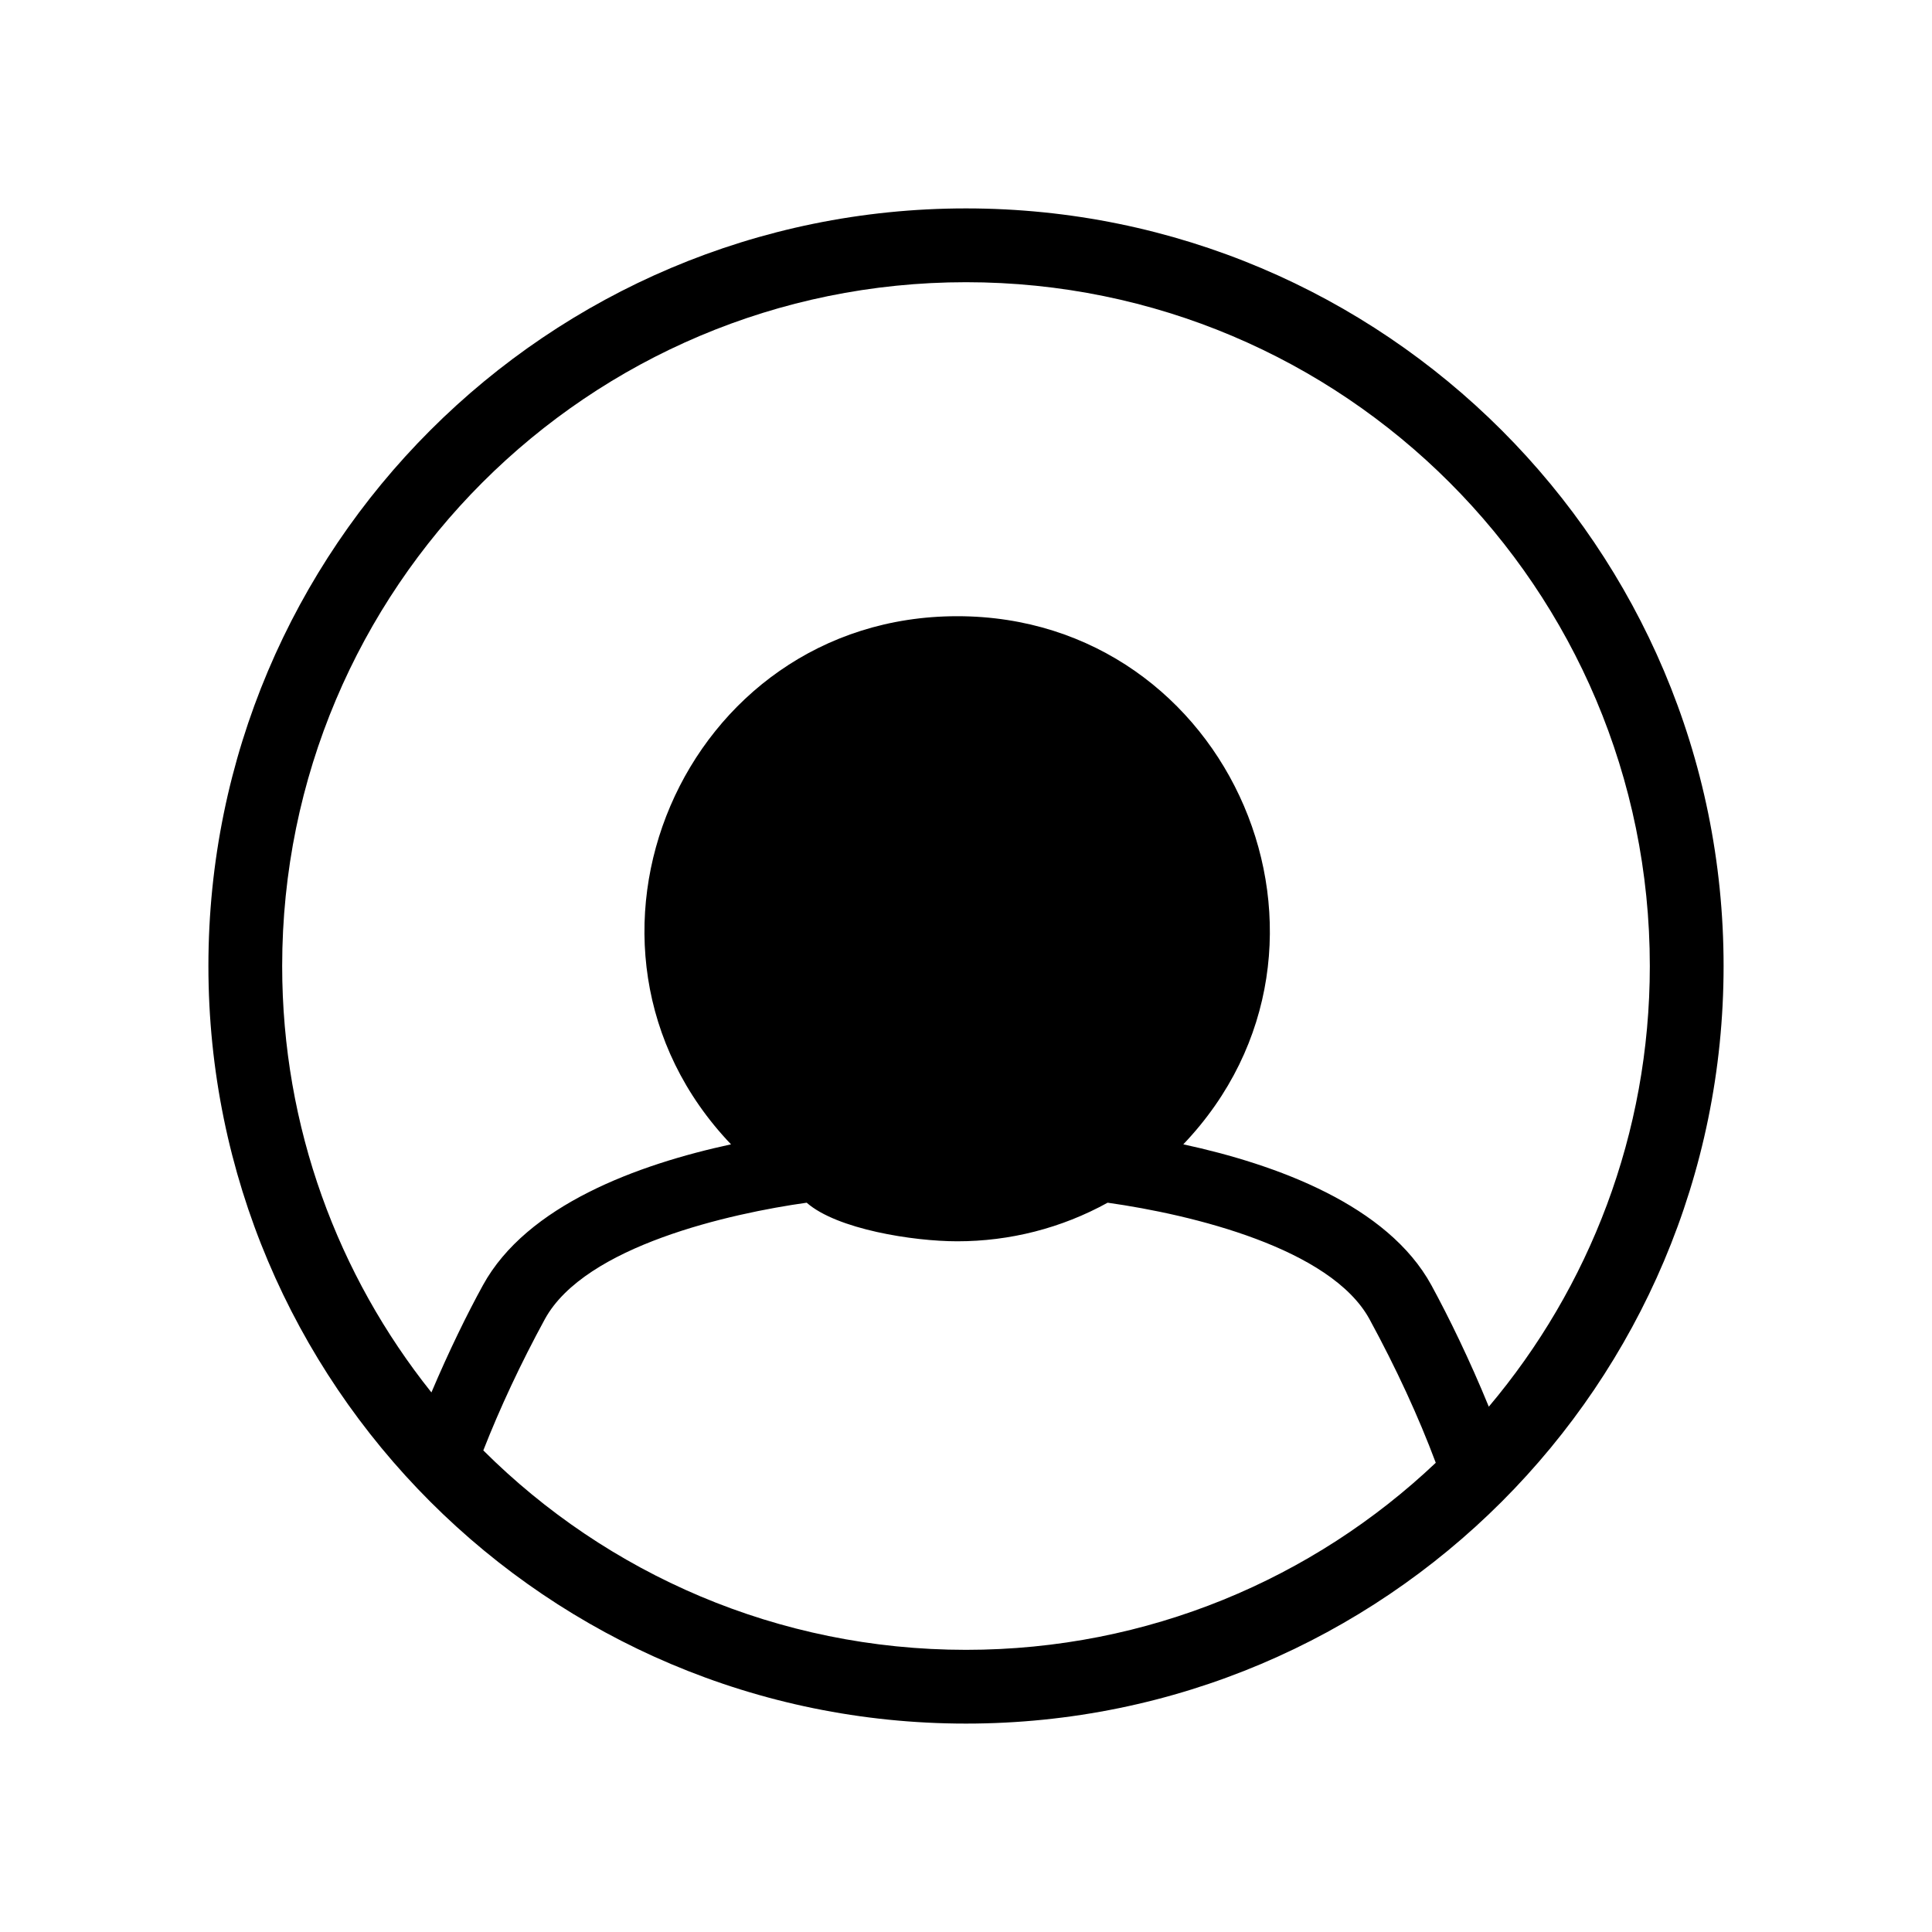 <?xml version="1.0" encoding="UTF-8"?>
<!-- Uploaded to: ICON Repo, www.svgrepo.com, Generator: ICON Repo Mixer Tools -->
<svg fill="#000000" width="800px" height="800px" version="1.1" viewBox="144 144 512 512" xmlns="http://www.w3.org/2000/svg">
 <path d="m400 199.23c110.89 0 200.77 89.879 200.77 200.77 0 110.89-89.879 200.77-200.77 200.77-110.89 0-200.77-89.879-200.77-200.77 0-110.89 89.879-200.77 200.77-200.77zm-2.316 108.07c72.598 0 110.03 87.41 59.902 139.96 24.738 5.34 54.16 16.121 65.746 37.332 4.637 8.516 10.125 19.75 15.215 32.195 26.602-31.539 42.672-72.297 42.672-116.78 0-100.11-81.113-181.22-181.22-181.22s-181.22 81.113-181.22 181.22c0 42.773 14.812 82.02 39.551 113 4.637-10.934 9.473-20.809 13.652-28.414 11.637-21.211 41.012-31.992 65.746-37.332-50.129-52.547-12.695-139.96 59.953-139.96zm126.81 224.35c-4.535-12.141-10.48-25.039-17.582-38.09-10.277-18.742-46.855-27.66-69.375-30.832-12.242 6.75-25.895 10.227-39.852 10.227-11.637 0-31.891-3.176-39.902-10.227-20.102 2.82-58.695 11.387-69.375 30.832-6.449 11.84-11.941 23.629-16.324 34.812 32.746 32.648 77.988 52.852 127.92 52.852 48.215 0 92.047-18.844 124.49-49.574z"/>
</svg>